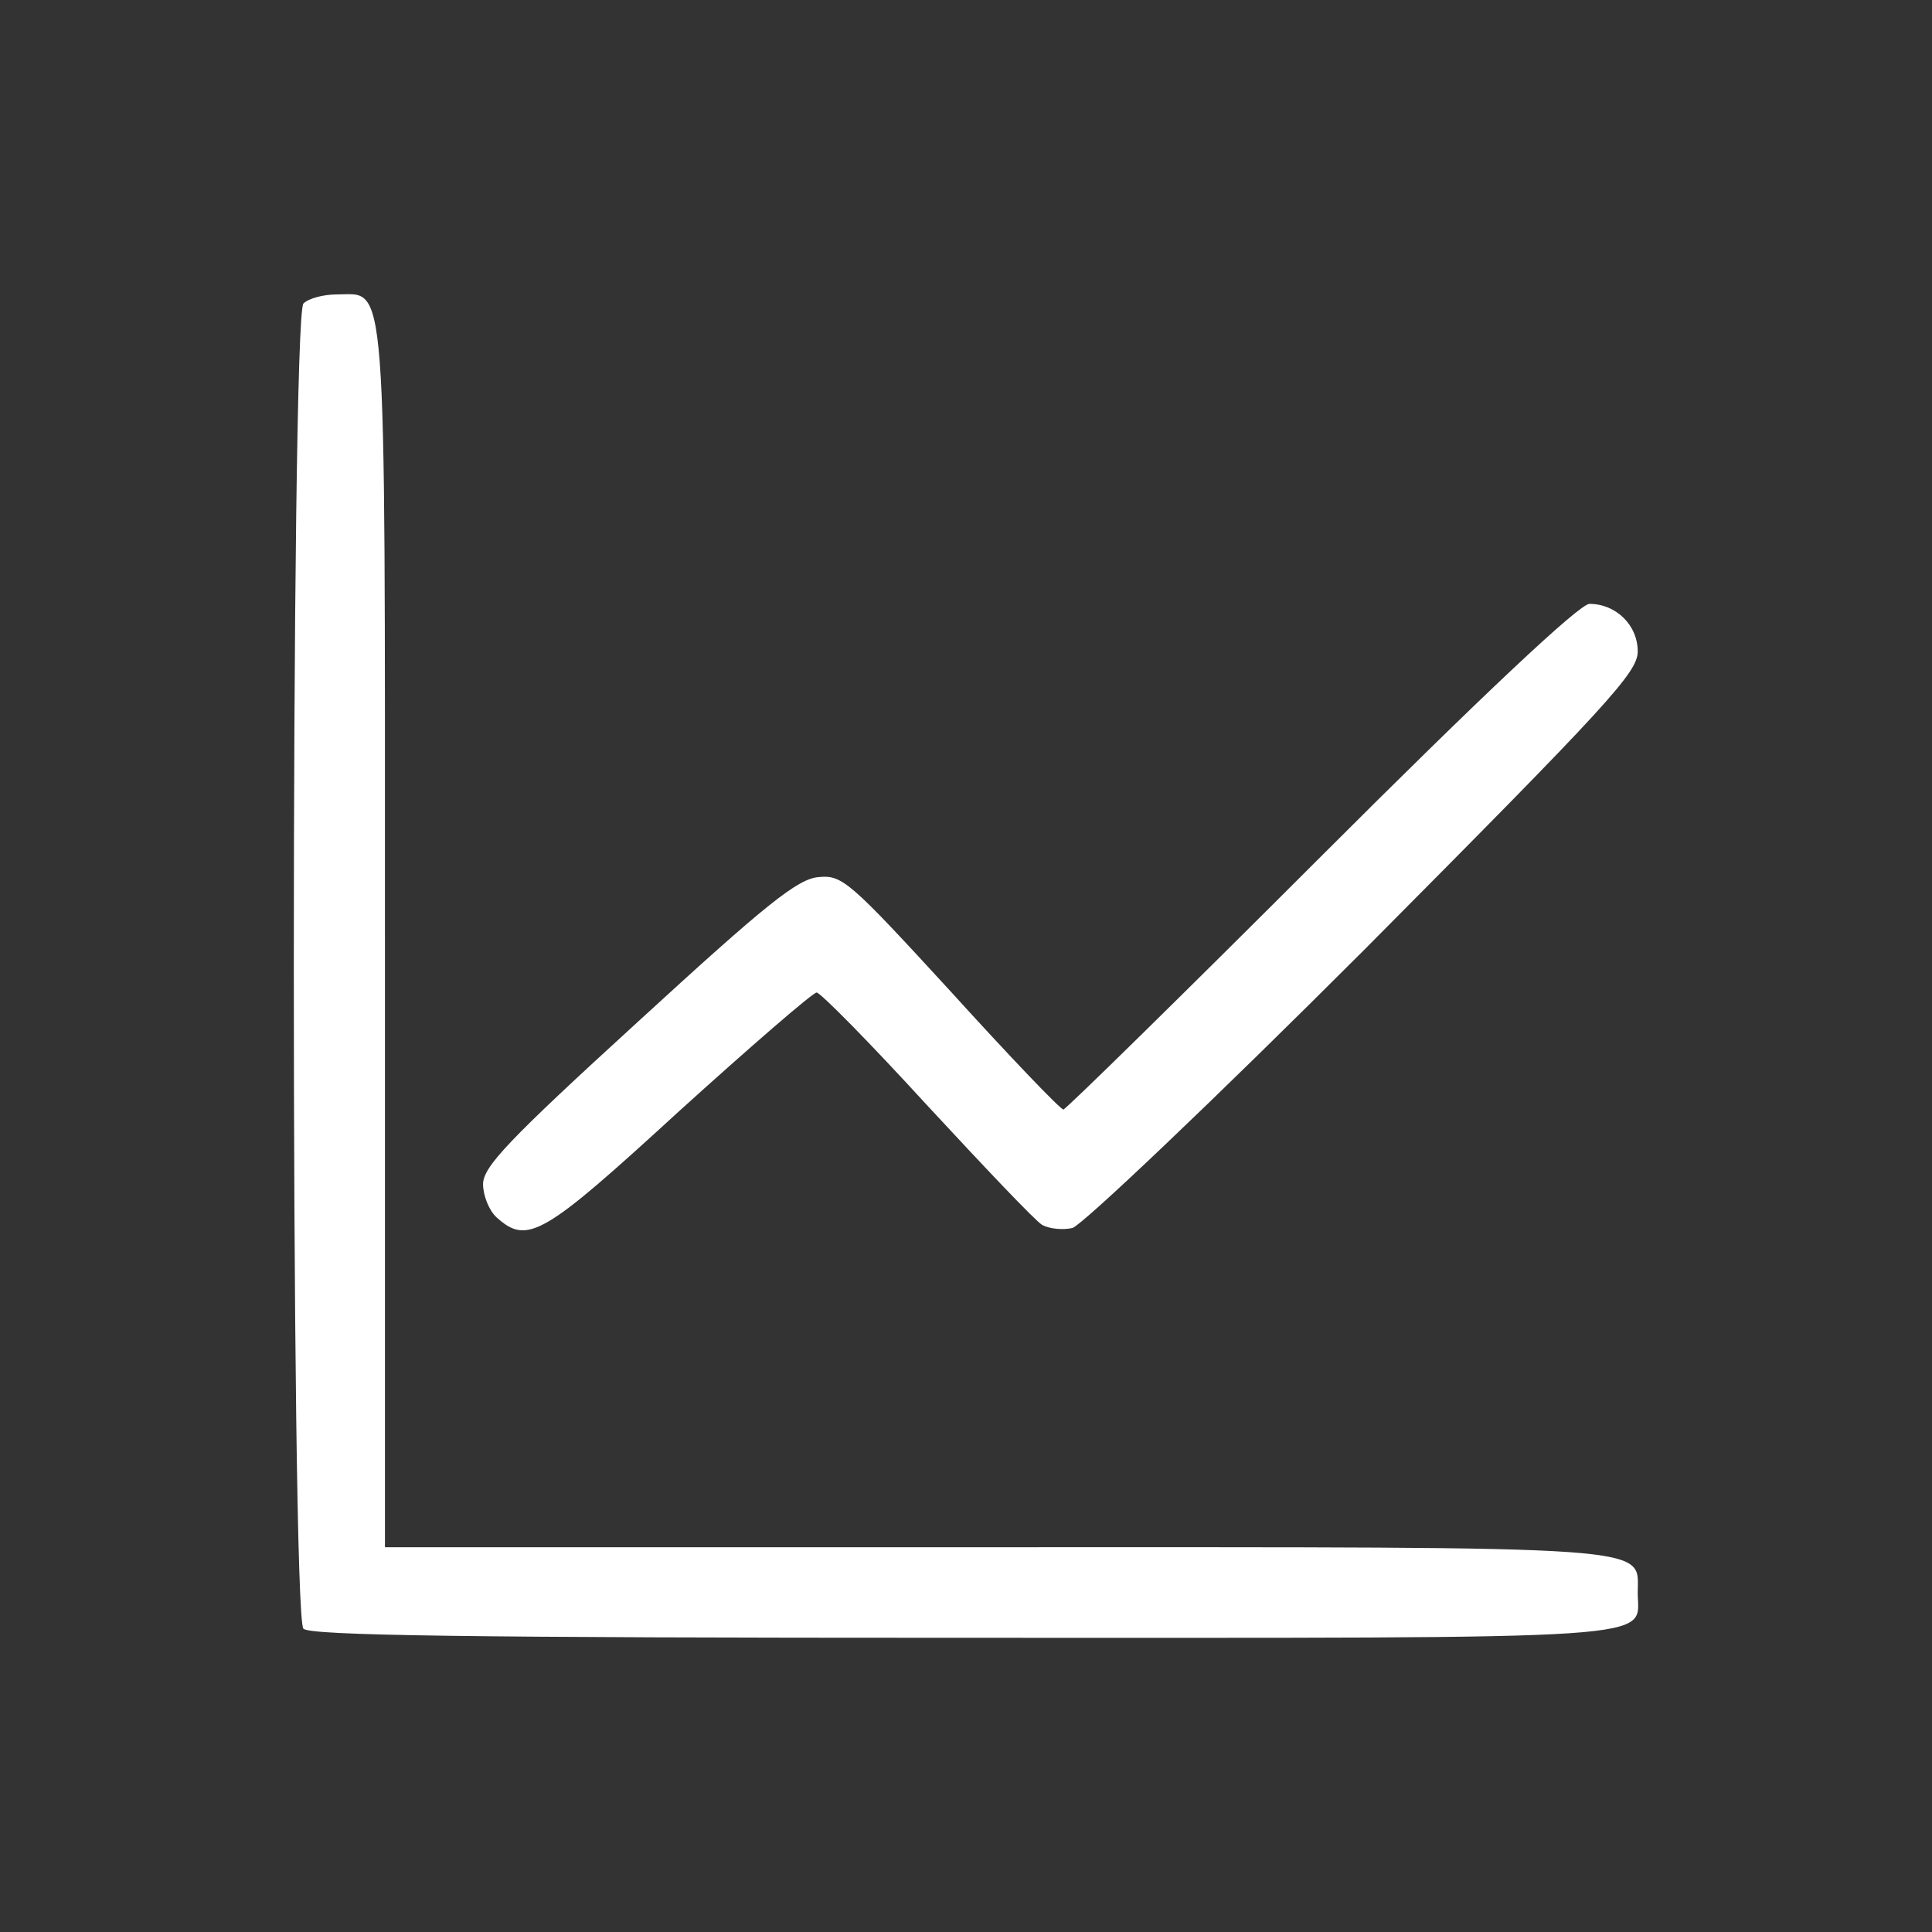 <svg version="1.1" xmlns="http://www.w3.org/2000/svg" xmlns:xlink="http://www.w3.org/1999/xlink" width="256pt" height="256pt" viewBox="0,0,256,256"><rect x="0" y="0" width="256" height="256" fill="#333333" stroke="none"/><g fill="white" fill-rule="nonzero" stroke="none" stroke-width="1" stroke-linecap="butt" stroke-linejoin="miter" stroke-miterlimit="10" stroke-dasharray="" stroke-dashoffset="0" font-family="none" font-weight="none" font-size="none" text-anchor="none" style="mix-blend-mode: normal"><g transform="translate(0.008,0.015)"><g transform="translate(0,256) scale(0.1,-0.1)"><path d="M402,2158c-17,-17 -17,-1739 0,-1756c9,-9 217,-12 874,-12c949,0 894,-4 894,60c0,63 37,60 -852,60h-808v808c0,896 3,852 -64,852c-17,0 -37,-5 -44,-12z"></path><path d="M1750,1425c-184,-184 -338,-335 -341,-335c-4,0 -71,70 -149,156c-134,146 -144,155 -175,152c-28,-2 -70,-36 -239,-191c-173,-158 -206,-193 -206,-216c0,-15 8,-35 18,-44c41,-37 62,-24 242,141c95,86 177,157 182,157c5,0 71,-67 146,-149c76,-82 144,-154 153,-159c9,-5 27,-7 40,-4c13,4 184,166 387,369c323,325 362,367 362,395c0,35 -29,63 -64,63c-13,0 -140,-119 -356,-335z"></path></g></g></g></svg>